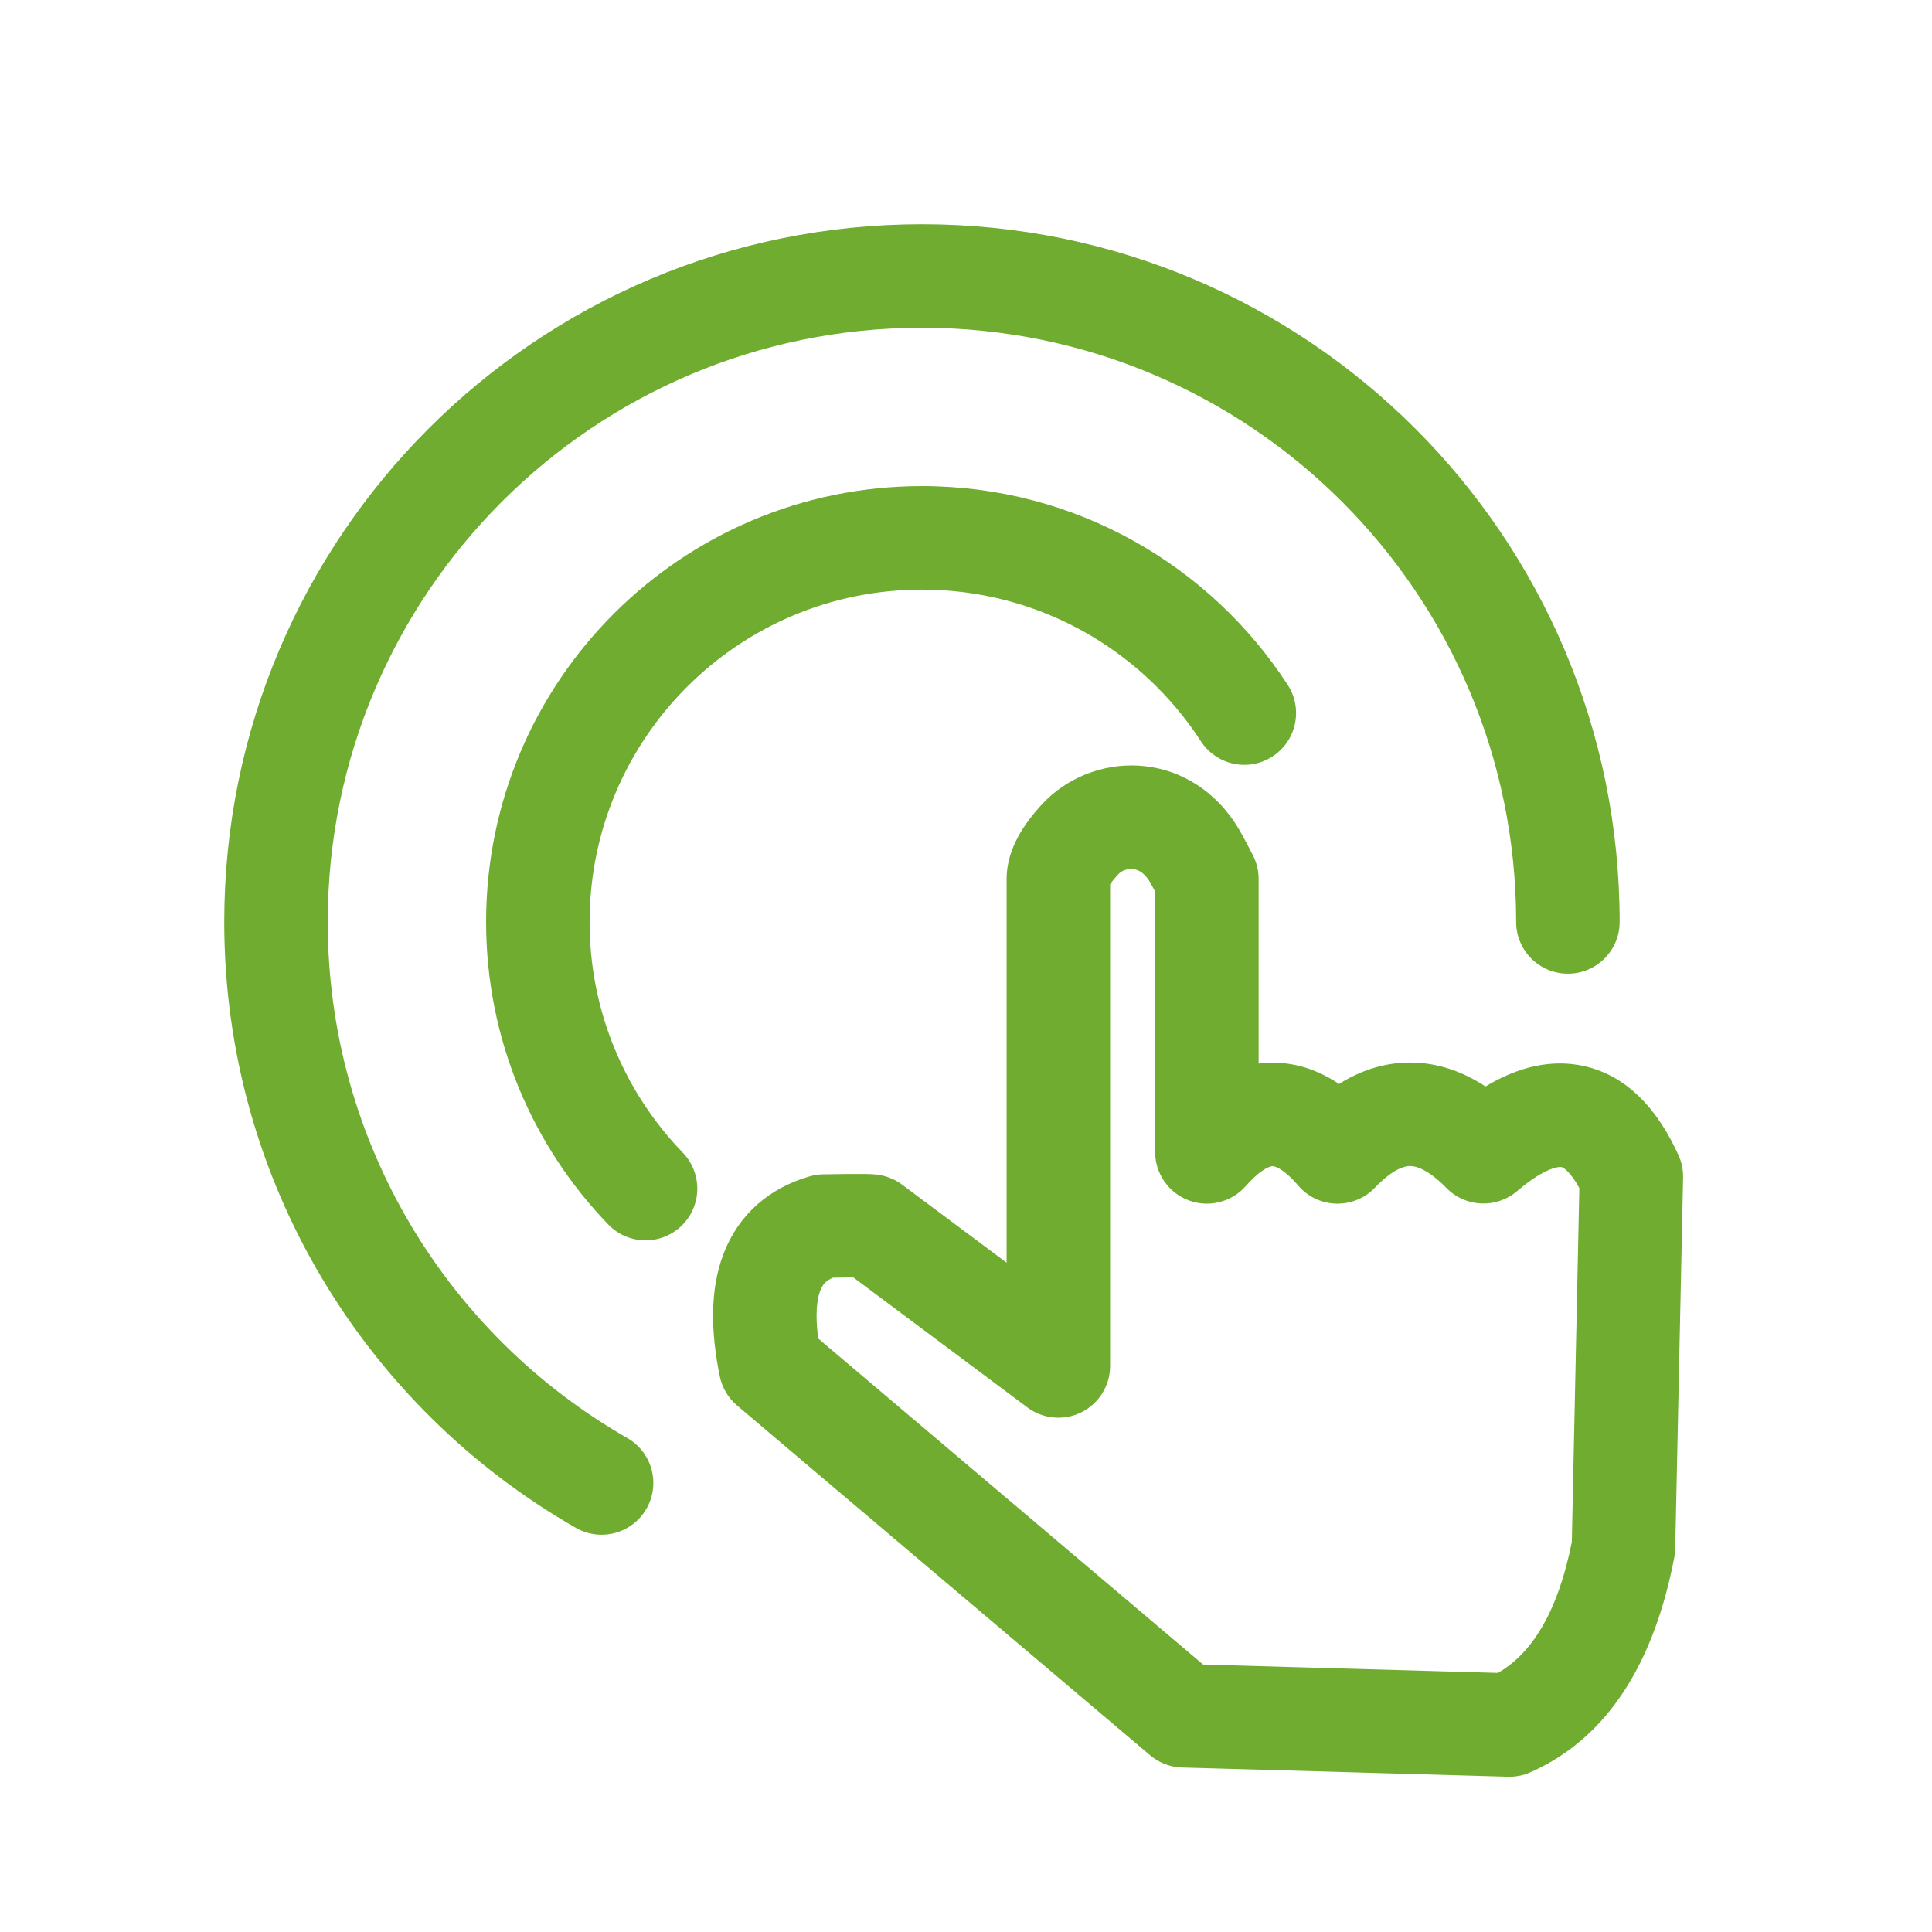<svg width="56" height="56" viewBox="0 0 56 56" fill="none" xmlns="http://www.w3.org/2000/svg">
<path fill-rule="evenodd" clip-rule="evenodd" d="M30.194 23.323C31.618 21.77 34.346 21.687 35.792 23.844C35.929 24.048 36.114 24.396 36.317 24.791C36.425 25.003 36.482 25.238 36.482 25.476V30.828C36.614 30.811 36.75 30.802 36.888 30.802C37.612 30.802 38.253 31.044 38.812 31.419C39.425 31.036 40.112 30.799 40.869 30.798C41.676 30.797 42.407 31.066 43.058 31.492C43.879 30.999 44.791 30.708 45.751 30.869C47.198 31.113 48.098 32.259 48.653 33.487C48.745 33.691 48.79 33.913 48.785 34.137L48.557 44.89C48.555 44.974 48.546 45.057 48.53 45.14C47.971 48.061 46.685 50.344 44.356 51.372C44.152 51.462 43.931 51.506 43.708 51.499L34.264 51.232C33.923 51.223 33.596 51.097 33.336 50.877L21.363 40.738C21.107 40.52 20.93 40.223 20.863 39.893C20.606 38.632 20.568 37.399 20.972 36.342C21.413 35.189 22.307 34.434 23.466 34.098C23.592 34.062 23.723 34.042 23.854 34.039L23.913 34.038L24.067 34.036C24.194 34.033 24.365 34.031 24.538 34.029C24.709 34.028 24.891 34.027 25.035 34.028C25.105 34.029 25.182 34.03 25.249 34.033C25.279 34.034 25.331 34.037 25.389 34.043C25.415 34.046 25.473 34.053 25.543 34.067C25.577 34.074 25.64 34.088 25.717 34.113C25.767 34.13 25.951 34.191 26.147 34.337L29.177 36.6V25.476C29.177 24.794 29.501 24.243 29.677 23.976C29.883 23.662 30.108 23.416 30.194 23.323ZM32.177 39.593C32.177 40.161 31.856 40.68 31.349 40.934C30.841 41.188 30.234 41.134 29.779 40.795L24.736 37.028C24.682 37.028 24.625 37.029 24.568 37.029C24.416 37.031 24.263 37.033 24.143 37.035C23.925 37.127 23.837 37.249 23.774 37.413C23.682 37.656 23.621 38.091 23.718 38.8L34.874 48.248L43.417 48.49C44.337 47.963 45.128 46.846 45.56 44.696L45.778 34.438C45.645 34.193 45.525 34.039 45.432 33.947C45.323 33.839 45.266 33.83 45.255 33.828C45.208 33.82 44.821 33.804 43.969 34.528C43.37 35.037 42.48 34.997 41.929 34.437C41.372 33.87 41.025 33.798 40.872 33.798C40.724 33.798 40.388 33.867 39.851 34.427C39.559 34.732 39.151 34.9 38.728 34.888C38.305 34.877 37.906 34.687 37.631 34.366C37.146 33.802 36.898 33.802 36.888 33.802C36.873 33.802 36.613 33.808 36.107 34.381C35.694 34.849 35.035 35.012 34.451 34.792C33.868 34.571 33.482 34.013 33.482 33.389V25.842C33.451 25.784 33.423 25.732 33.398 25.687C33.333 25.567 33.303 25.519 33.3 25.515C33.123 25.25 32.941 25.195 32.816 25.188C32.658 25.179 32.502 25.244 32.405 25.351C32.371 25.388 32.333 25.43 32.292 25.479C32.25 25.53 32.212 25.579 32.182 25.625C32.181 25.628 32.178 25.631 32.177 25.634V39.593Z" fill="#6FAC2F"/>
<path fill-rule="evenodd" clip-rule="evenodd" d="M26.723 6.5C37.892 6.5 46.946 15.554 46.946 26.723C46.946 27.551 46.274 28.223 45.446 28.223C44.617 28.223 43.946 27.551 43.946 26.723C43.946 17.211 36.235 9.5 26.723 9.5C17.211 9.5 9.5 17.211 9.5 26.723C9.5 33.124 12.992 38.712 18.182 41.682C18.901 42.094 19.15 43.01 18.739 43.729C18.327 44.448 17.411 44.698 16.692 44.286C10.606 40.803 6.5 34.244 6.5 26.723C6.5 15.554 15.554 6.5 26.723 6.5Z" fill="#6FAC2F"/>
<path fill-rule="evenodd" clip-rule="evenodd" d="M36.884 21.927C36.189 22.378 35.26 22.181 34.809 21.486C33.089 18.837 30.11 17.09 26.723 17.09C21.403 17.09 17.09 21.403 17.09 26.723C17.09 29.321 18.117 31.677 19.791 33.411C20.366 34.007 20.349 34.957 19.753 35.532C19.157 36.107 18.207 36.09 17.632 35.494C15.441 33.224 14.09 30.129 14.09 26.723C14.09 19.746 19.746 14.09 26.723 14.09C31.168 14.09 35.076 16.387 37.325 19.852C37.776 20.547 37.579 21.476 36.884 21.927Z" fill="#6FAC2F"/>
</svg>
